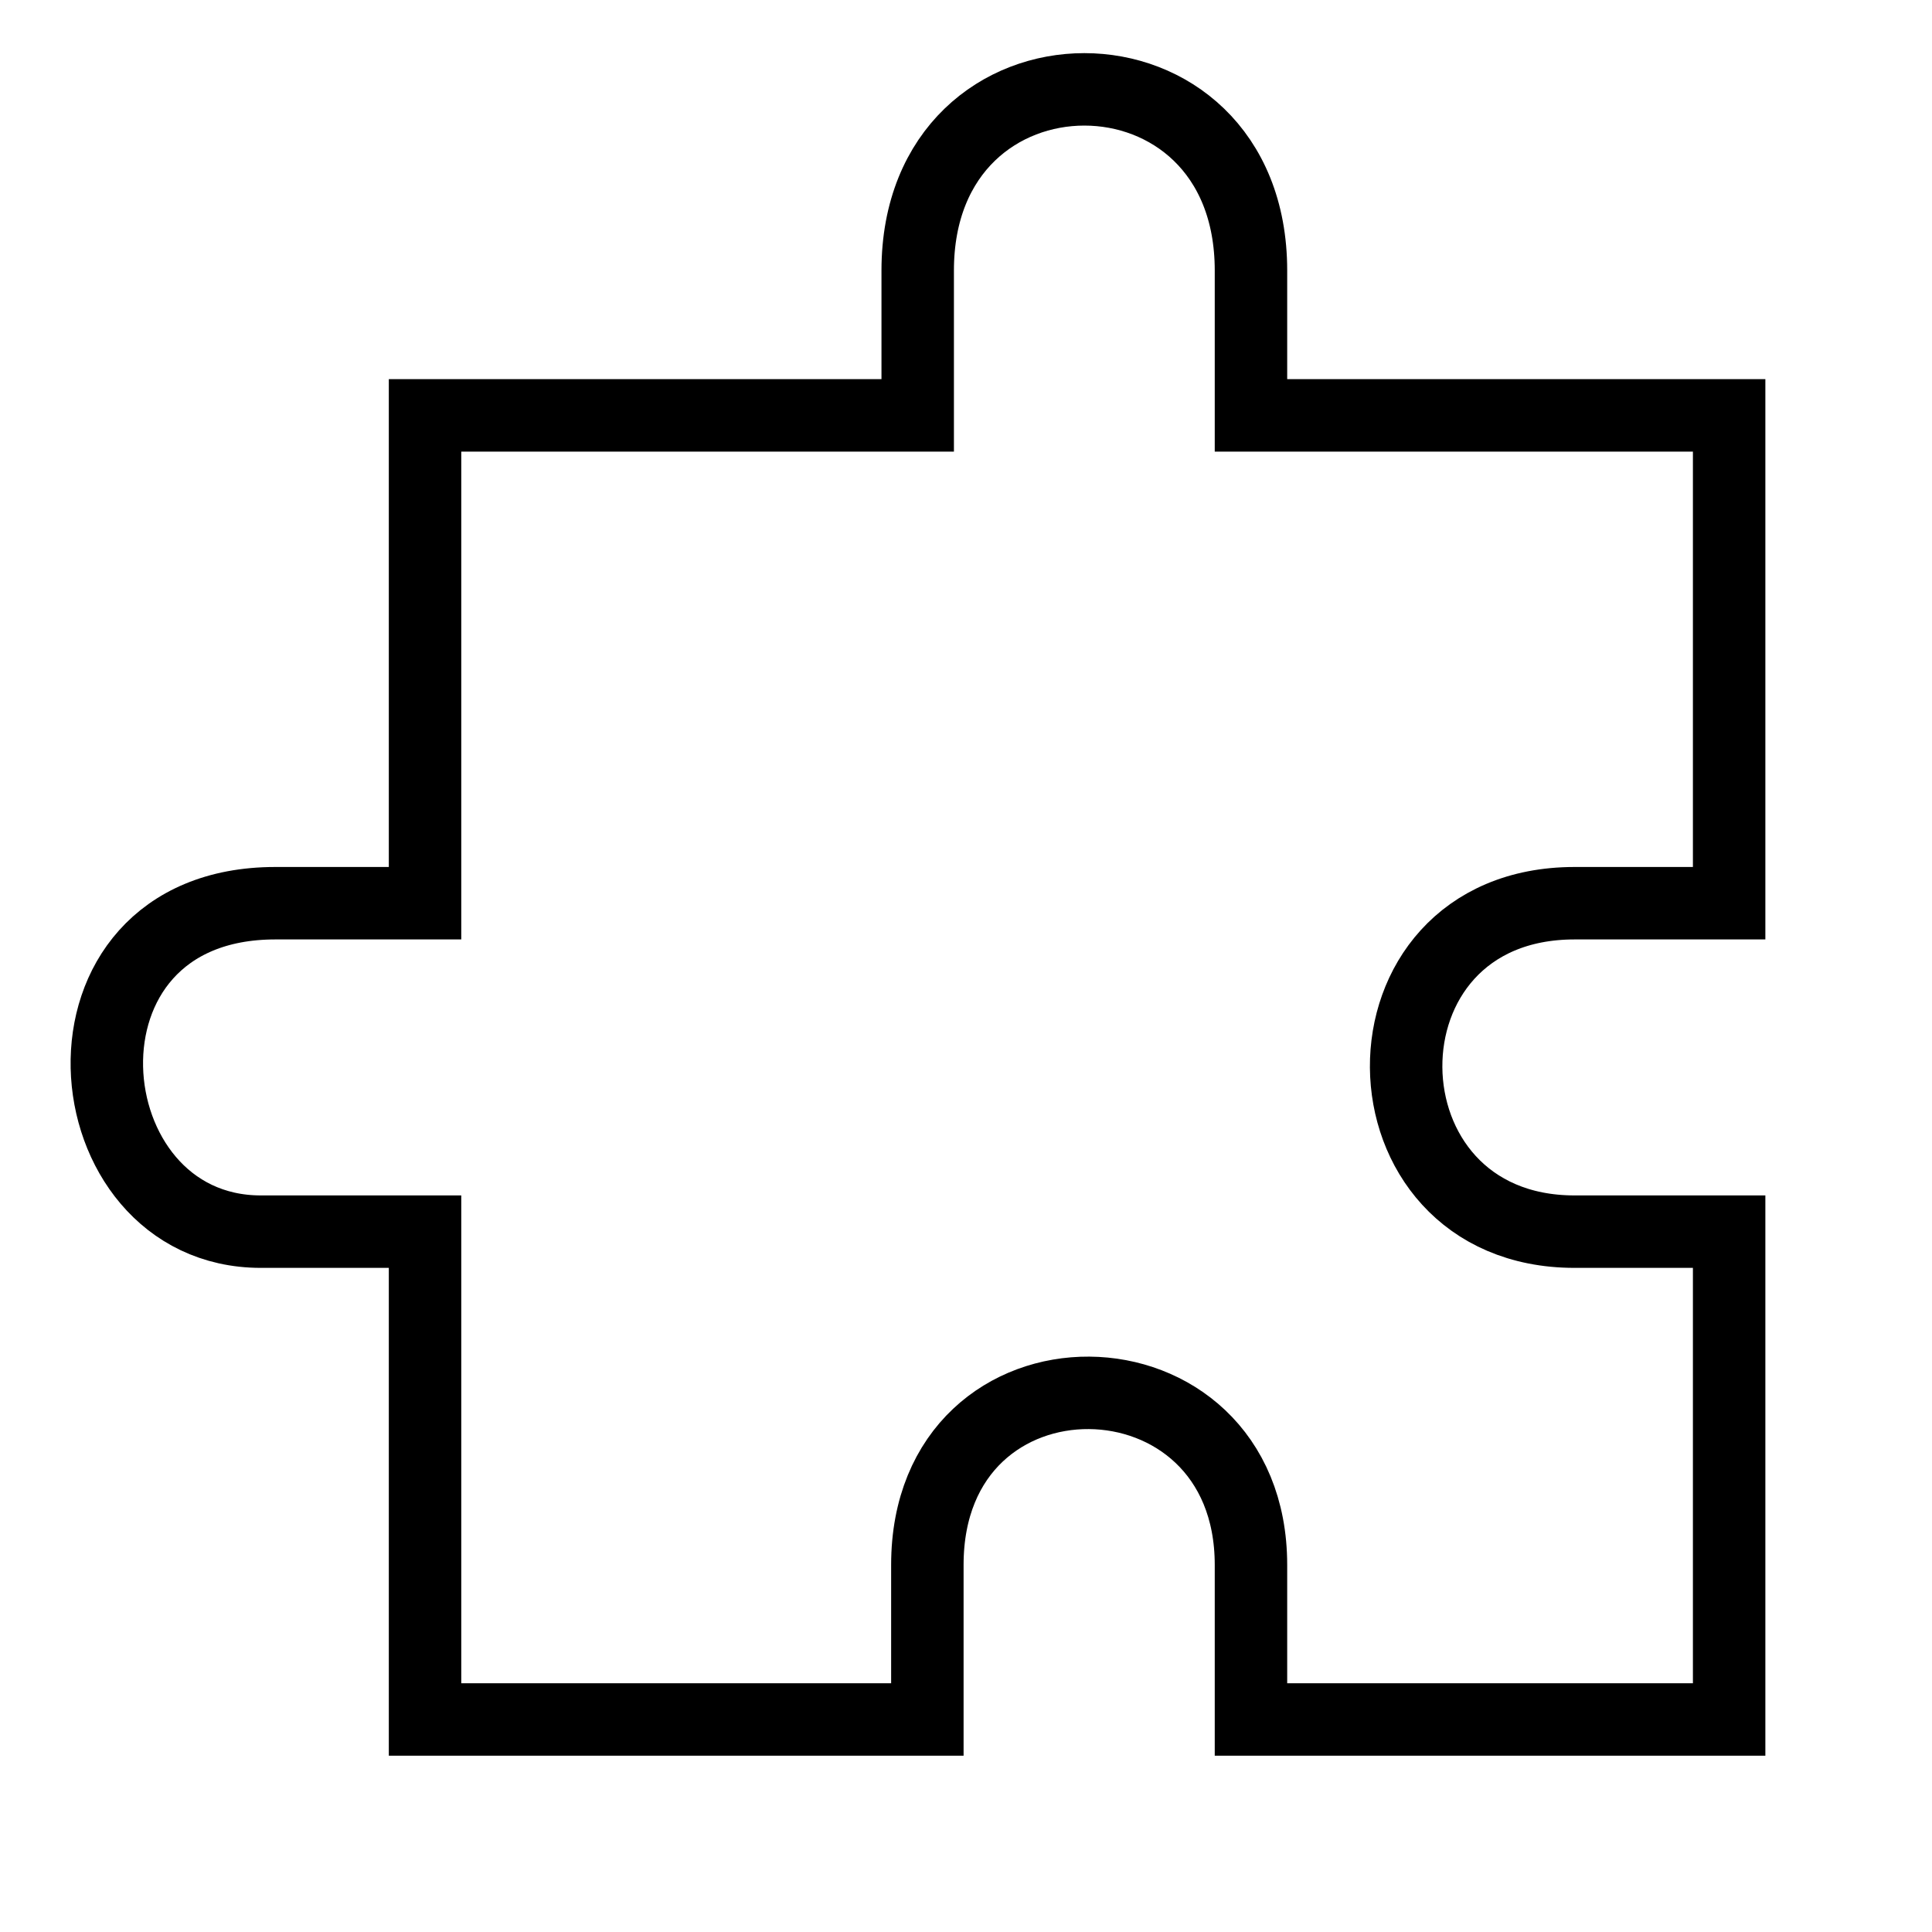 <?xml version="1.0" encoding="utf-8"?>
<!-- Generator: Adobe Illustrator 24.0.1, SVG Export Plug-In . SVG Version: 6.00 Build 0)  -->
<svg version="1.1" id="Ebene_1" xmlns="http://www.w3.org/2000/svg" xmlns:xlink="http://www.w3.org/1999/xlink" x="0px" y="0px"
	 viewBox="0 0 40 40" style="enable-background:new 0 0 40 40;" xml:space="preserve">
<style type="text/css">
	.st0{fill:none;stroke:#000000;stroke-width:1.5;}
</style>
<title>Path 121</title>
<desc>Created with Sketch.</desc>
<g id="Screens">
	<g id="Densaband-Schnittfest" transform="translate(-679, -3928)">
		<path id="Path-121" class="st0" d="M698,3933.6c0-5,6.9-5,6.9,0c0,3,0,2.2,0,3c2.5,0,9.9,0,9.9,0s0,3.4,0,10.1c-1.2,0-2.3,0-3.2,0
			c-4.7,0-4.6,6.8,0,6.8c2,0,3.1,0,3.2,0v10.1h-9.9c0-0.4,0-1.5,0-3.2c0-4.7-6.7-4.8-6.7,0c0,1.6,0,2.7,0,3.2h-10.4v-10.1
			c-0.3,0-1.5,0-3.4,0c-4,0-4.6-6.8,0.3-6.8c1.8,0,3.1,0,3.1,0s0-3.4,0-10.1H698C698,3934.4,698,3935.8,698,3933.6z"/>
	</g>
</g>
</svg>
